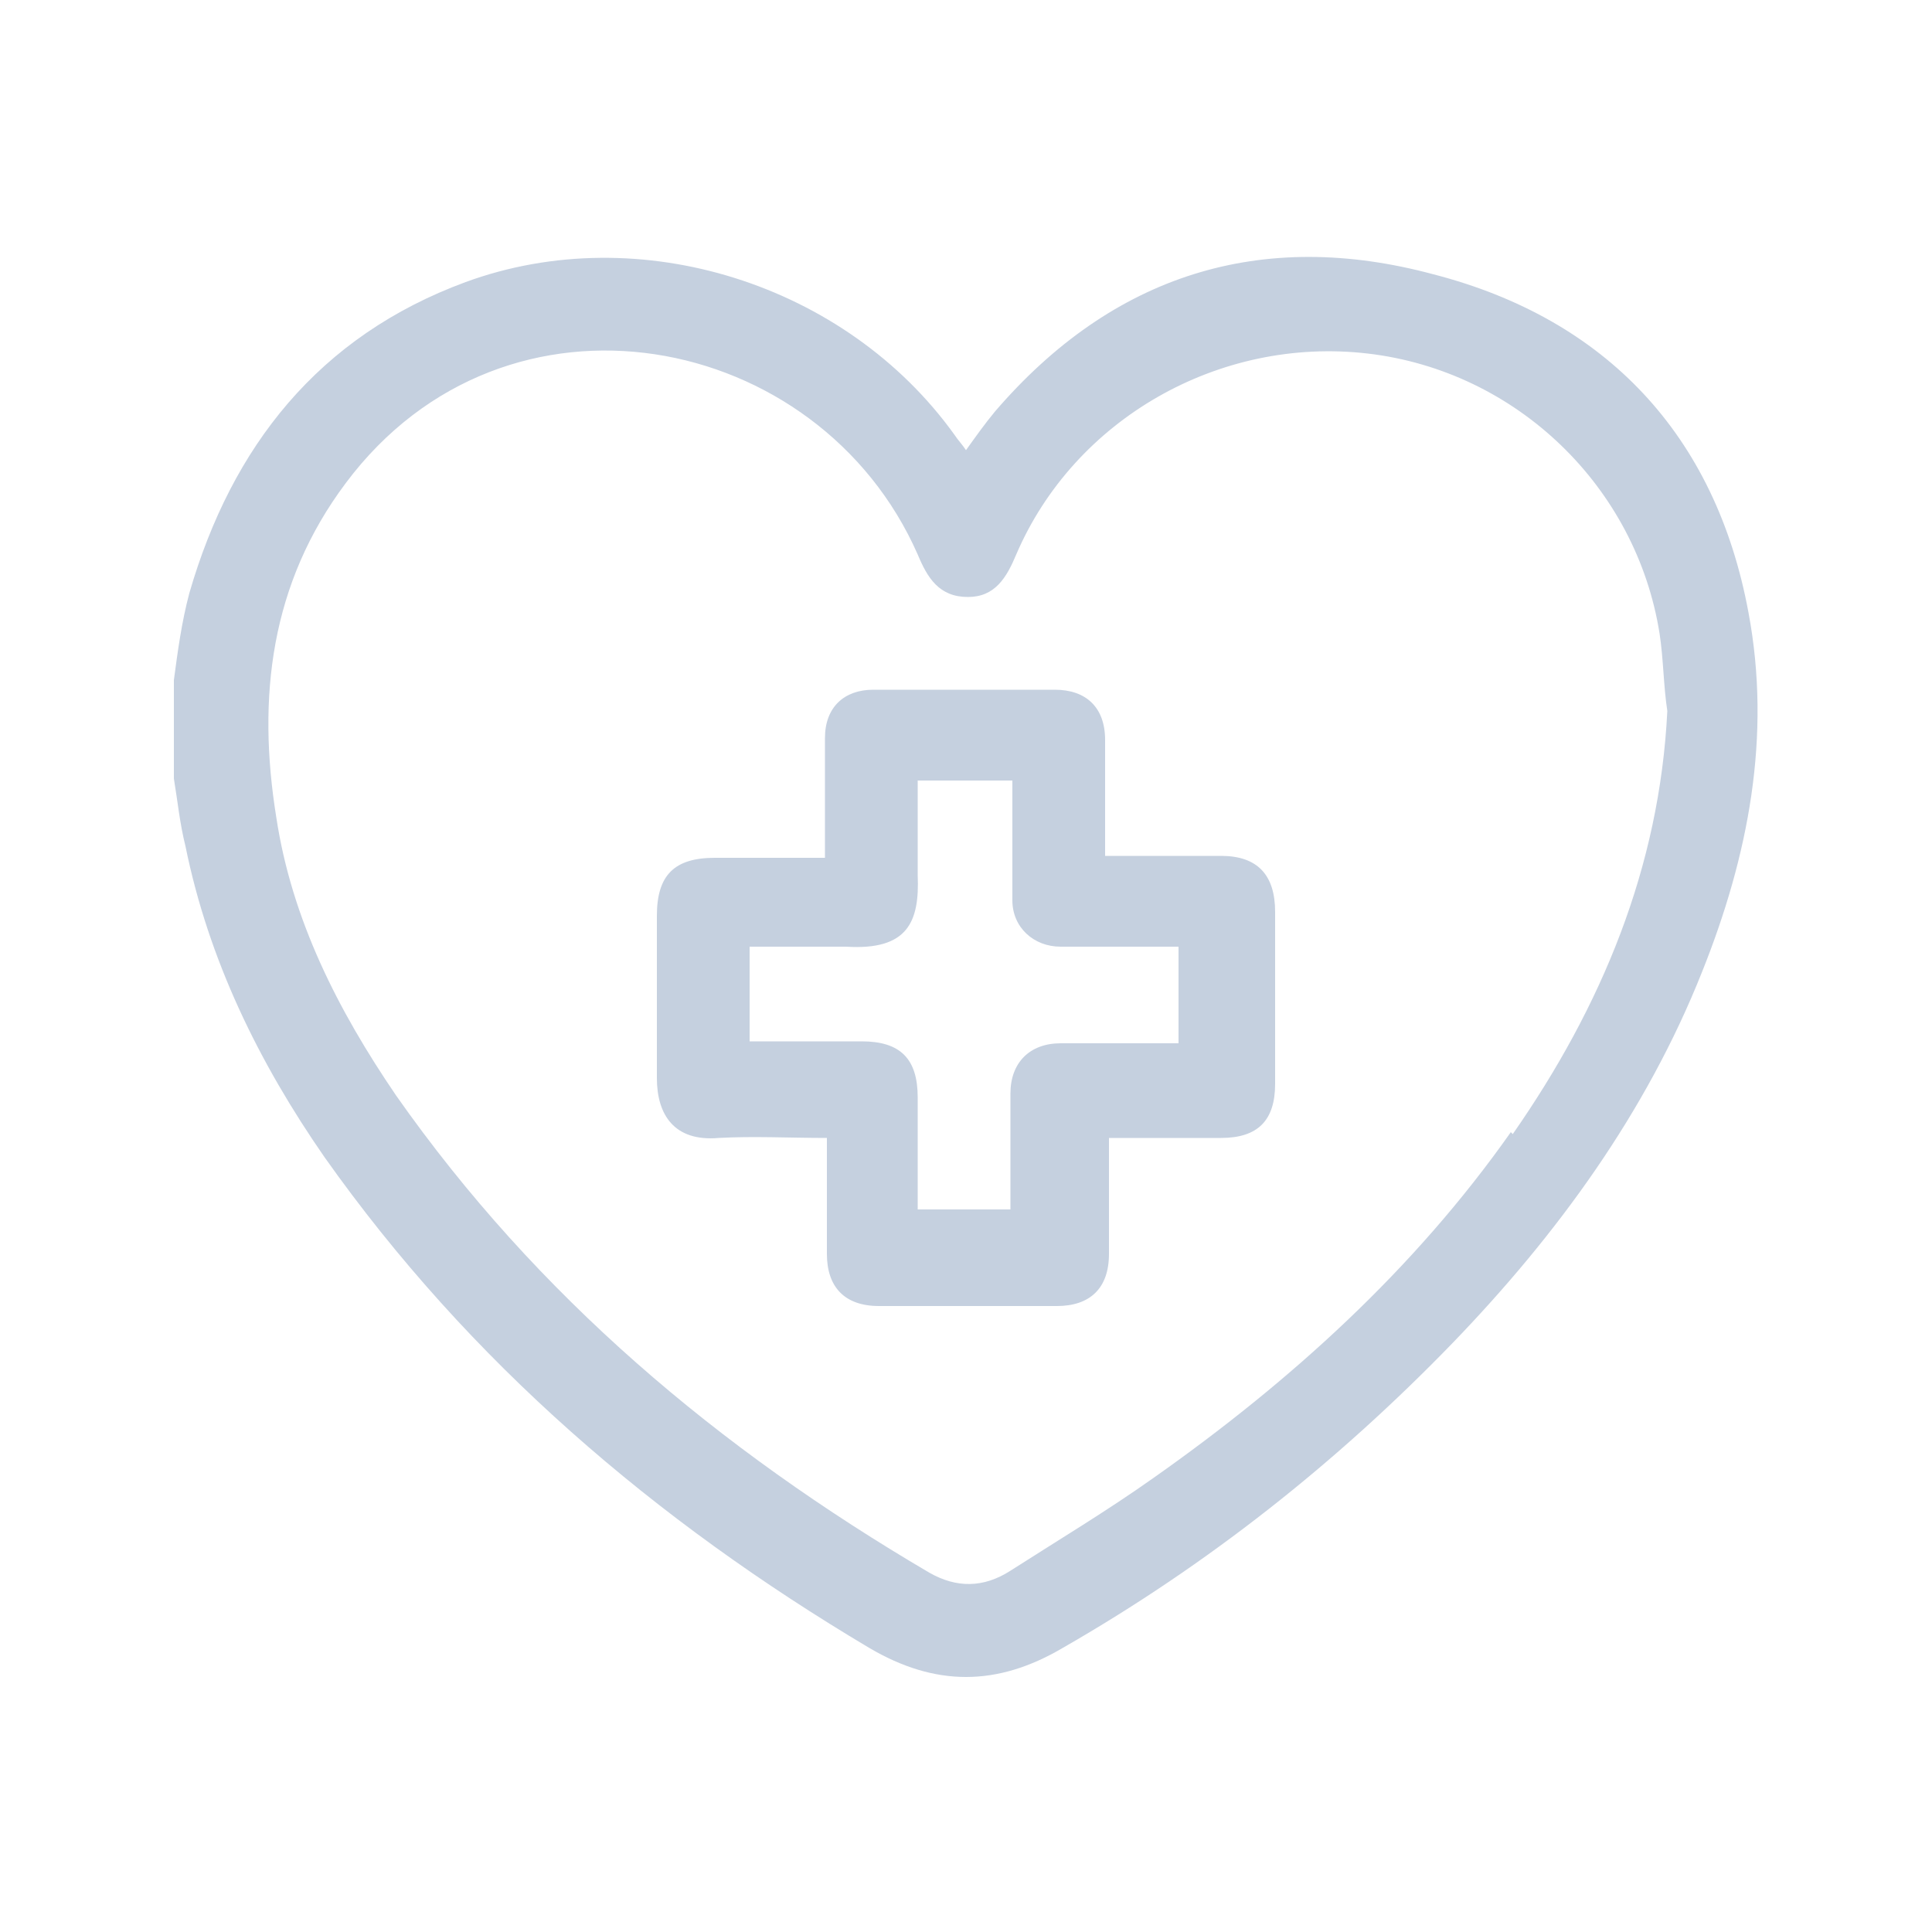 <svg xmlns="http://www.w3.org/2000/svg" width="100" height="100" viewBox="0 0 100 100"><defs><style> .cls-1 { fill: #c5d0df; } </style></defs><g><g id="Layer_1"><g><path class="cls-1" d="M90.5,31.7c-1.7-9.2-7.4-15.2-16.3-17.5-8.9-2.4-16.6,0-22.7,7.1-.5.6-1,1.3-1.5,2-.2-.3-.4-.5-.6-.8-5.6-7.8-16.3-11.2-25.3-7.9-7.6,2.8-12.1,8.5-14.3,16.1-.4,1.5-.6,3-.8,4.5v5.1c.2,1.2.3,2.3.6,3.5,1.2,5.9,3.8,11.2,7.2,16.1,7.5,10.6,17.1,18.8,28.2,25.4,3.4,2,6.6,2,10,0,7.5-4.3,14.2-9.6,20.2-15.8,5.4-5.6,10-11.9,12.9-19.2,2.4-6,3.6-12.2,2.4-18.6ZM78.2,58.6c-5,7.1-11.4,12.9-18.5,17.9-2.4,1.7-4.9,3.2-7.4,4.8-1.4.9-2.8.9-4.2.1-10.9-6.4-20.3-14.3-27.6-24.7-3-4.4-5.4-9.1-6.2-14.4-1-6.2-.3-12.1,3.6-17.3,8.3-11.1,24.5-7.9,29.6,3.7.5,1.2,1.1,2.2,2.6,2.2,1.4,0,2-1,2.5-2.2,3-7,10.5-11.3,18.2-10.4,7.7.9,13.9,6.9,15.1,14.5.2,1.3.2,2.7.4,4-.4,8.1-3.4,15.3-8,21.9Z"></path><path class="cls-1" d="M63.1,44.3c-1.9,0-3.8,0-5.9,0,0-2.1,0-4.1,0-6,0-1.7-1-2.6-2.6-2.6-3.1,0-6.2,0-9.4,0-1.5,0-2.5.9-2.5,2.5,0,1.2,0,2.3,0,3.5v2.7c-2,0-3.8,0-5.7,0-2.1,0-3,.9-3,3,0,2.8,0,5.6,0,8.4,0,1.9.9,3.3,3.2,3.1,1.8-.1,3.7,0,5.6,0,0,2.1,0,4,0,6,0,1.7.9,2.7,2.7,2.7,3.1,0,6.1,0,9.2,0,1.7,0,2.7-.9,2.7-2.7,0-1.7,0-3.4,0-5.1,0-.3,0-.6,0-.9,2,0,3.9,0,5.8,0,1.9,0,2.8-.9,2.8-2.8,0-3,0-5.9,0-8.9,0-1.9-.9-2.9-2.8-2.9ZM61,54c-.2,0-.5,0-.8,0-1.8,0-3.5,0-5.3,0-1.6,0-2.6,1-2.6,2.6,0,1.7,0,3.4,0,5.1v.9h-4.8c0-.3,0-.5,0-.8,0-1.7,0-3.3,0-5,0-2-.9-2.9-2.9-2.9-1.9,0-3.8,0-5.8,0v-4.9c1.7,0,3.3,0,5,0,3.2.2,3.8-1.3,3.7-3.7,0-1.6,0-3.2,0-4.9h4.9v5.1c0,.4,0,.7,0,1.1,0,1.4,1.1,2.4,2.5,2.4,2,0,4,0,6.1,0v4.9Z"></path></g></g></g></svg>